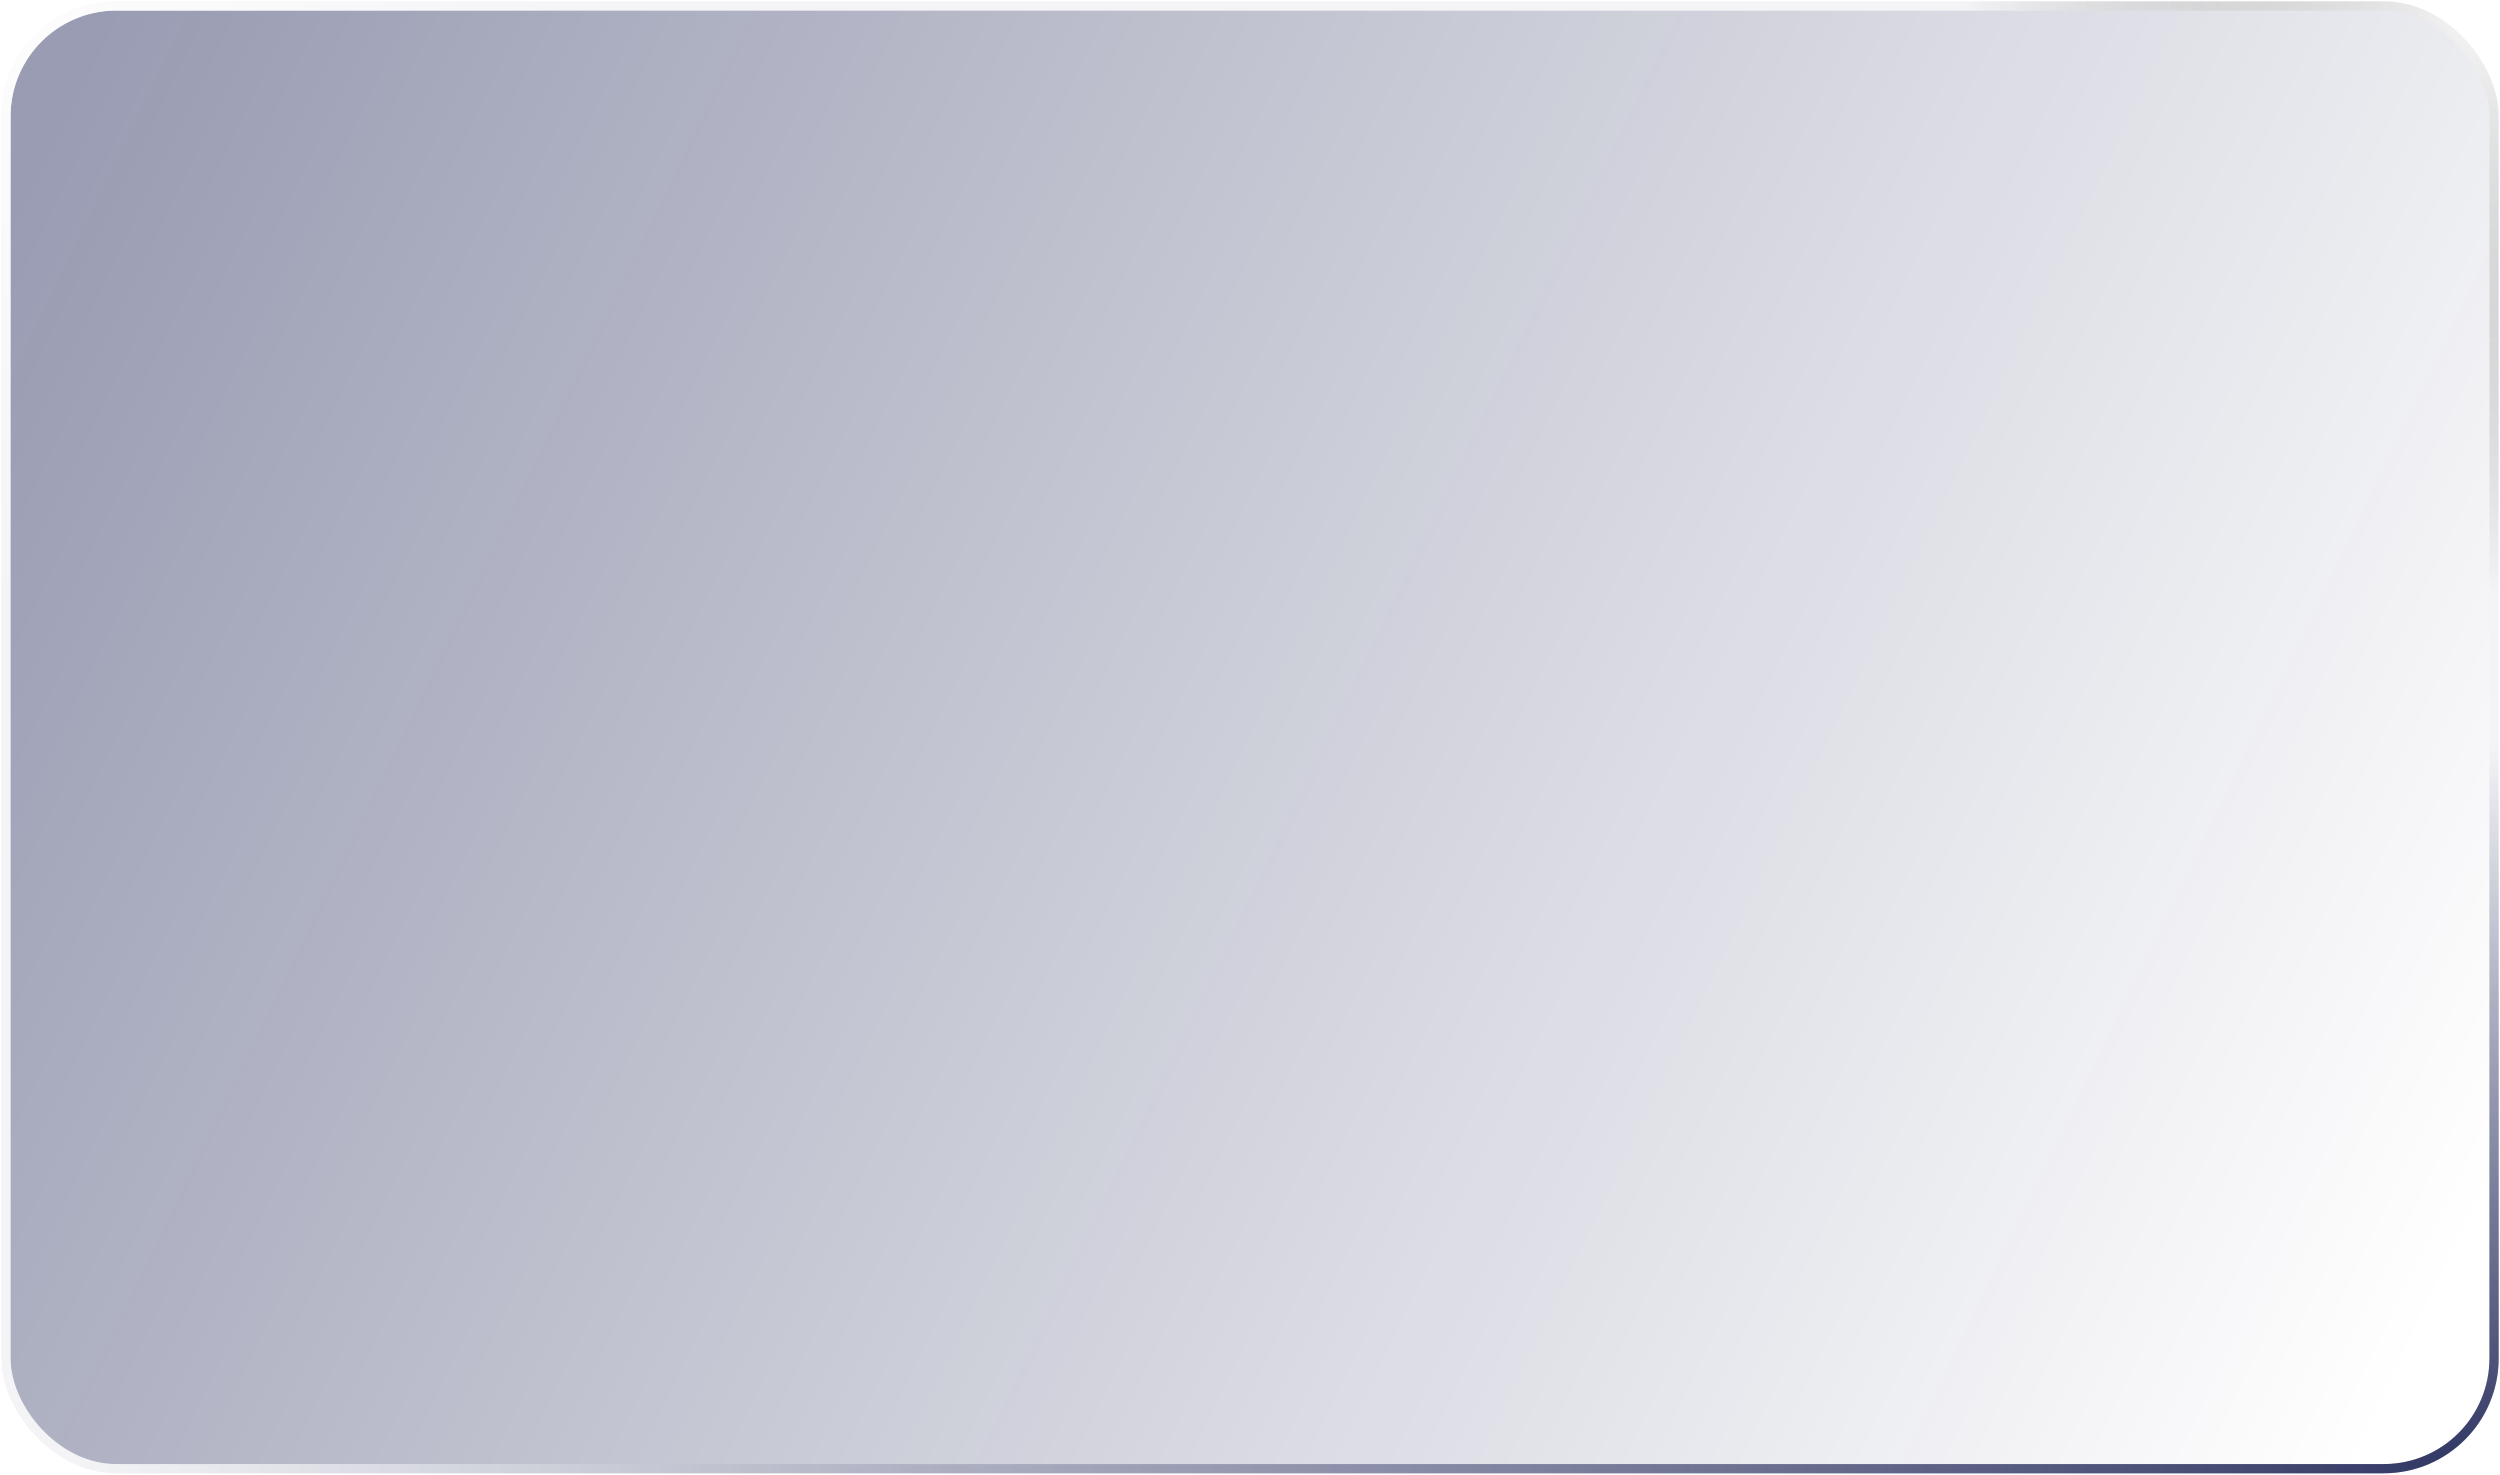 <?xml version="1.0" encoding="UTF-8"?> <svg xmlns="http://www.w3.org/2000/svg" width="946" height="558" viewBox="0 0 946 558" fill="none"><g filter="url(#filter0_b_7_12)"><rect x="4" y="4" width="938" height="550" rx="40" fill="url(#paint0_linear_7_12)"></rect><rect x="2.25" y="2.25" width="941.5" height="553.5" rx="41.75" stroke="url(#paint1_radial_7_12)" stroke-width="3.5"></rect><rect x="2.25" y="2.25" width="941.5" height="553.5" rx="41.75" stroke="url(#paint2_radial_7_12)" stroke-width="3.5"></rect><rect x="2.25" y="2.25" width="941.5" height="553.5" rx="41.75" stroke="url(#paint3_radial_7_12)" stroke-width="3.5"></rect></g><defs><filter id="filter0_b_7_12" x="-79.5" y="-79.5" width="1105" height="717" filterUnits="userSpaceOnUse" color-interpolation-filters="sRGB"><feFlood flood-opacity="0" result="BackgroundImageFix"></feFlood><feGaussianBlur in="BackgroundImageFix" stdDeviation="40"></feGaussianBlur><feComposite in2="SourceAlpha" operator="in" result="effect1_backgroundBlur_7_12"></feComposite><feBlend mode="normal" in="SourceGraphic" in2="effect1_backgroundBlur_7_12" result="shape"></feBlend></filter><linearGradient id="paint0_linear_7_12" x1="4" y1="4" x2="979.639" y2="476.925" gradientUnits="userSpaceOnUse"><stop offset="0.03" stop-color="#00083F" stop-opacity="0.4"></stop><stop offset="0.96" stop-color="#00083F" stop-opacity="0"></stop></linearGradient><radialGradient id="paint1_radial_7_12" cx="0" cy="0" r="1" gradientUnits="userSpaceOnUse" gradientTransform="translate(942.277 554) rotate(-180) scale(919.272 274.254)"><stop stop-color="#00083F"></stop><stop offset="1" stop-color="#00083F" stop-opacity="0.05"></stop></radialGradient><radialGradient id="paint2_radial_7_12" cx="0" cy="0" r="1" gradientUnits="userSpaceOnUse" gradientTransform="translate(4 4) scale(227.067 215.677)"><stop stop-color="white" stop-opacity="0.81"></stop><stop offset="1" stop-color="white" stop-opacity="0.19"></stop></radialGradient><radialGradient id="paint3_radial_7_12" cx="0" cy="0" r="1" gradientUnits="userSpaceOnUse" gradientTransform="translate(942.278 4) rotate(90) scale(220.55 198.805)"><stop stop-color="white" stop-opacity="0.5"></stop><stop offset="1" stop-opacity="0"></stop></radialGradient></defs></svg> 